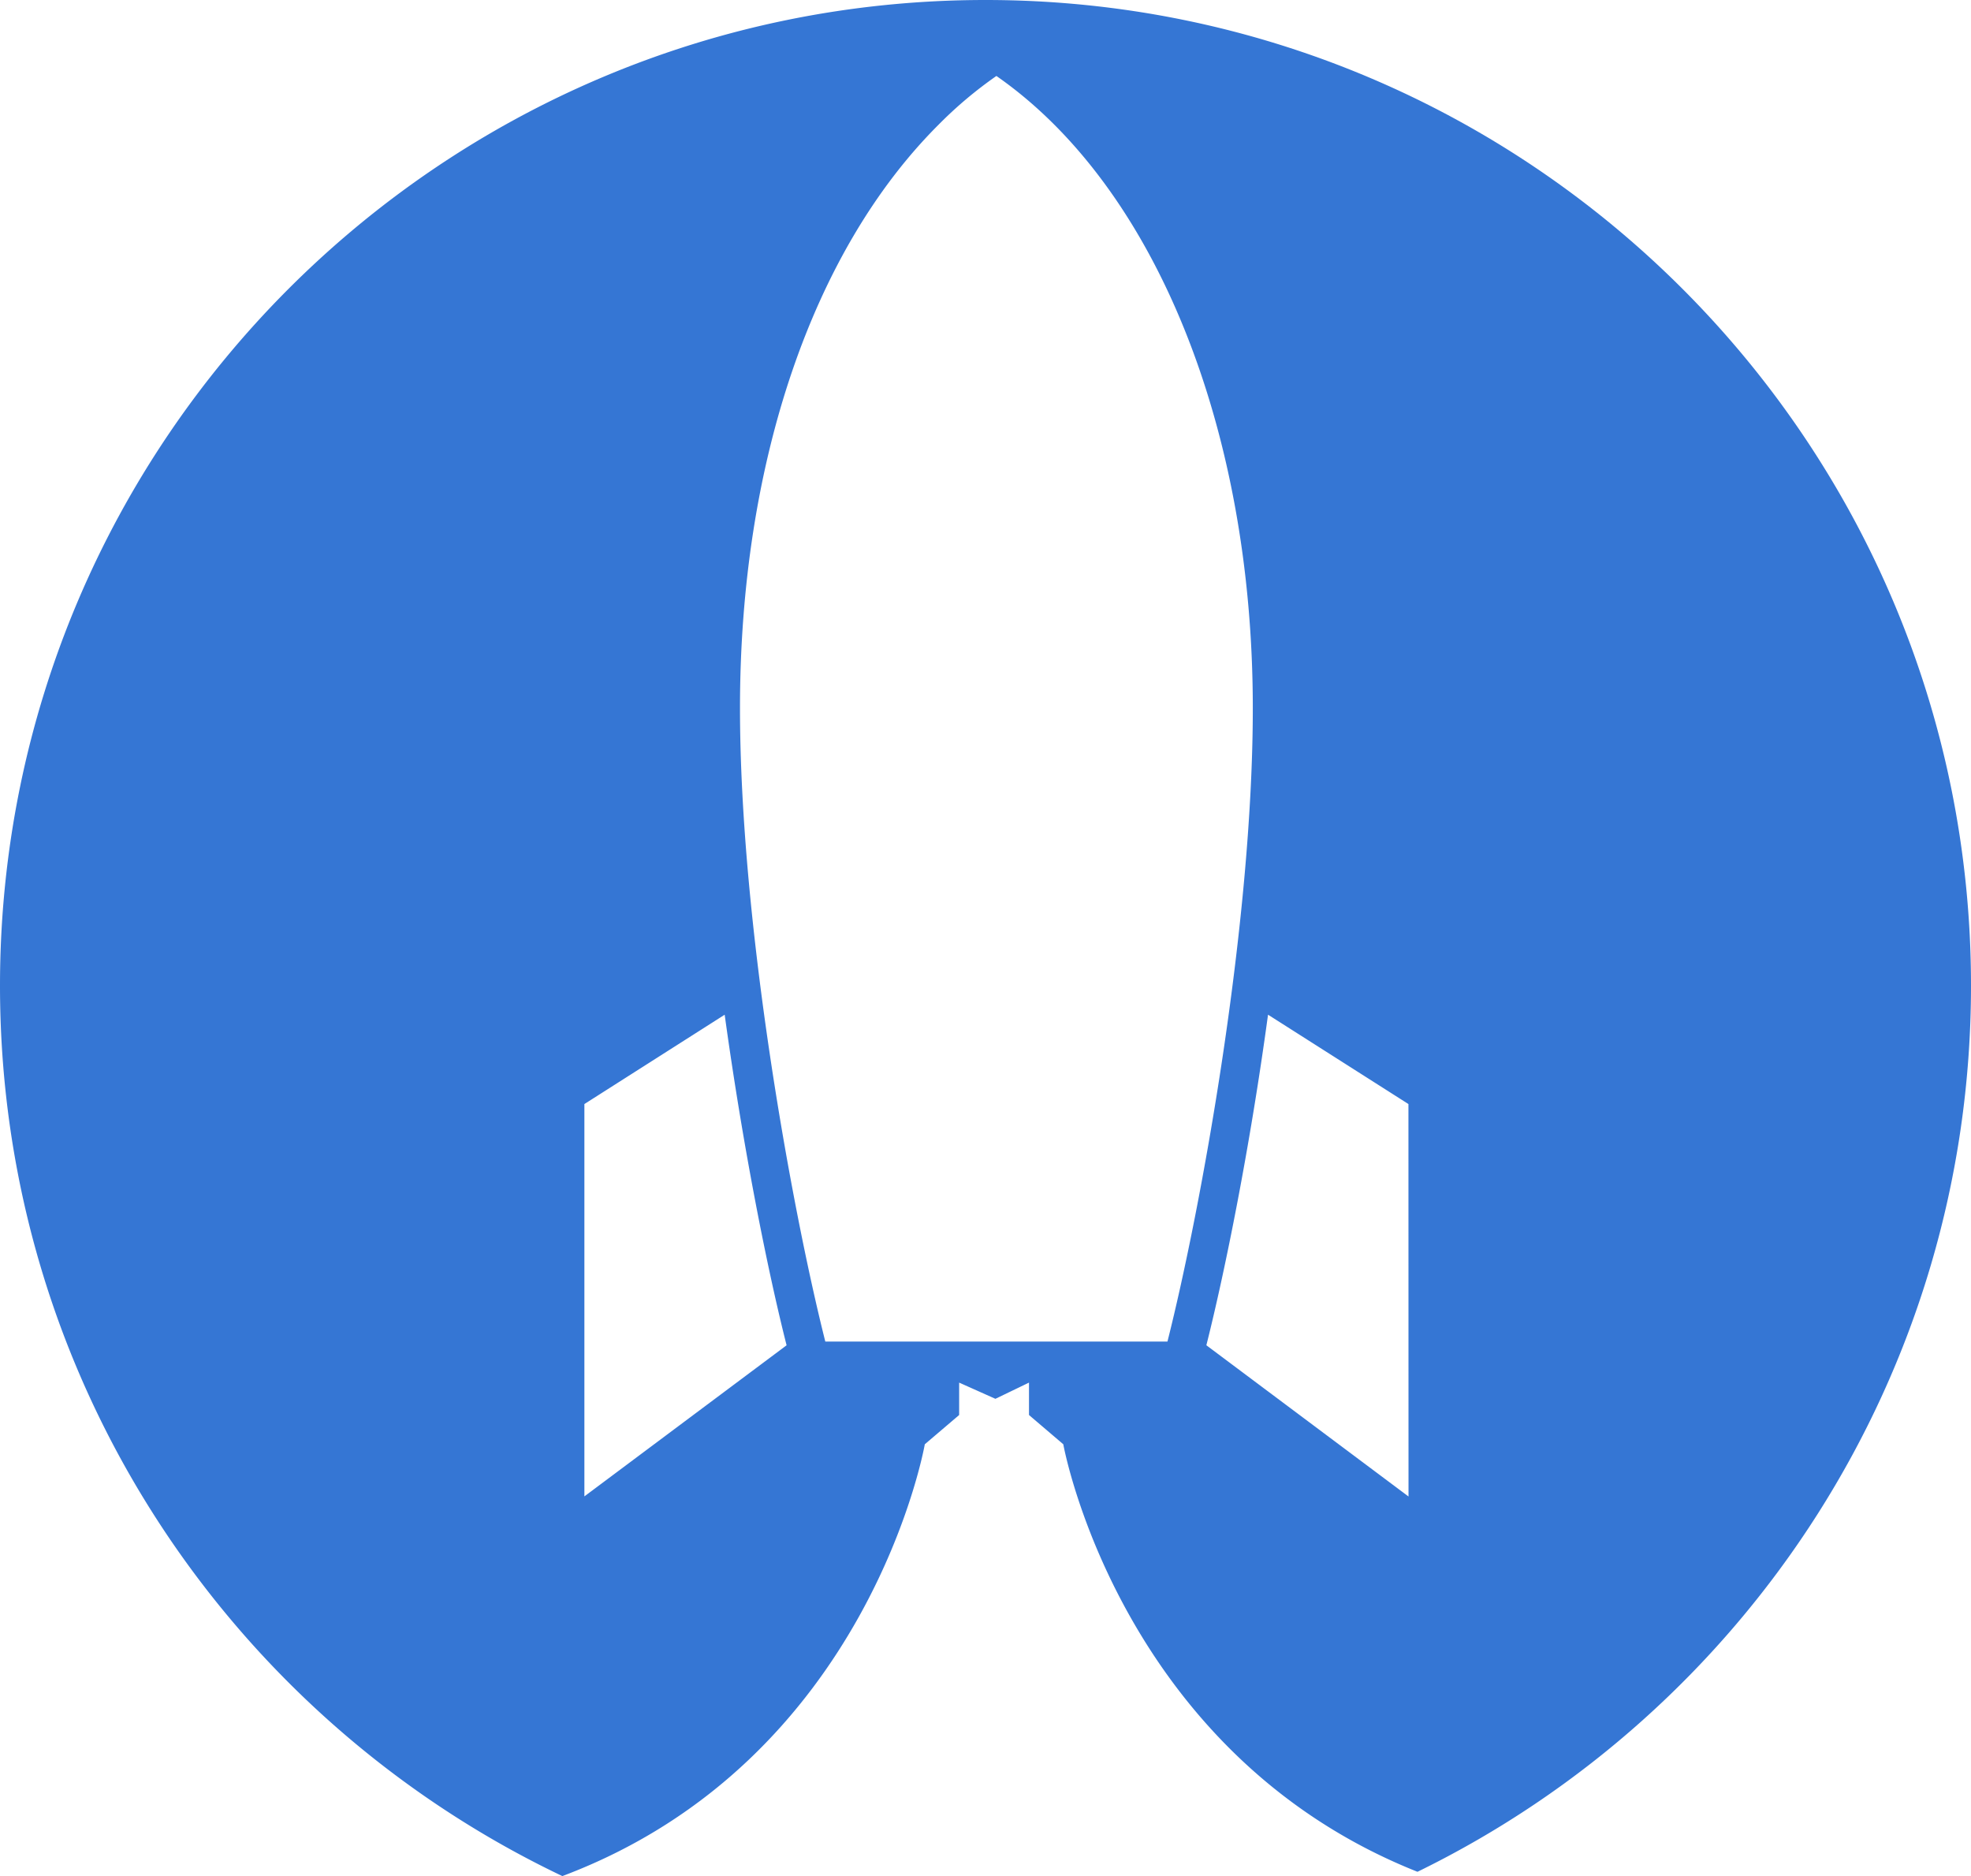 <svg id="Layer_1" data-name="Layer 1" xmlns="http://www.w3.org/2000/svg" viewBox="0 0 730 694.69"><defs><style>.cls-1{fill:#3576d4;}</style></defs><title>swagup-logo-freelogovectors.net</title><path class="cls-1" d="M531.67,581.8l-74.87-56c7-27.77,16.18-73.4,22.84-122.41l52,33.09Zm-216-57.37c-12.42-49.23-31.6-154.46-31.6-234.6,0-90.57,26.78-169.29,73.48-215.93a153,153,0,0,1,21.49-18.11C437.63,96.53,474,186,474,289.83c0,80.1-19.17,185.37-31.61,234.6H315.69Zm-89.23,57.33V436.48L278.4,403.4c6.74,49,15.89,94.65,22.93,122.41ZM375,27.66c-201.56,0-365,163.41-365,365,0,145.47,85.07,271,208.28,329.7C332.1,679.56,352.52,562.46,352.52,562.46l12.72-10.83v-12l13.43,6,12.44-6v12l12.7,10.83S424.38,676.8,535,720.77c121.4-59.3,205-183.9,205-328.13C740,191.09,576.58,27.66,375,27.66Z" transform="translate(-10 -27.66)"/></svg>